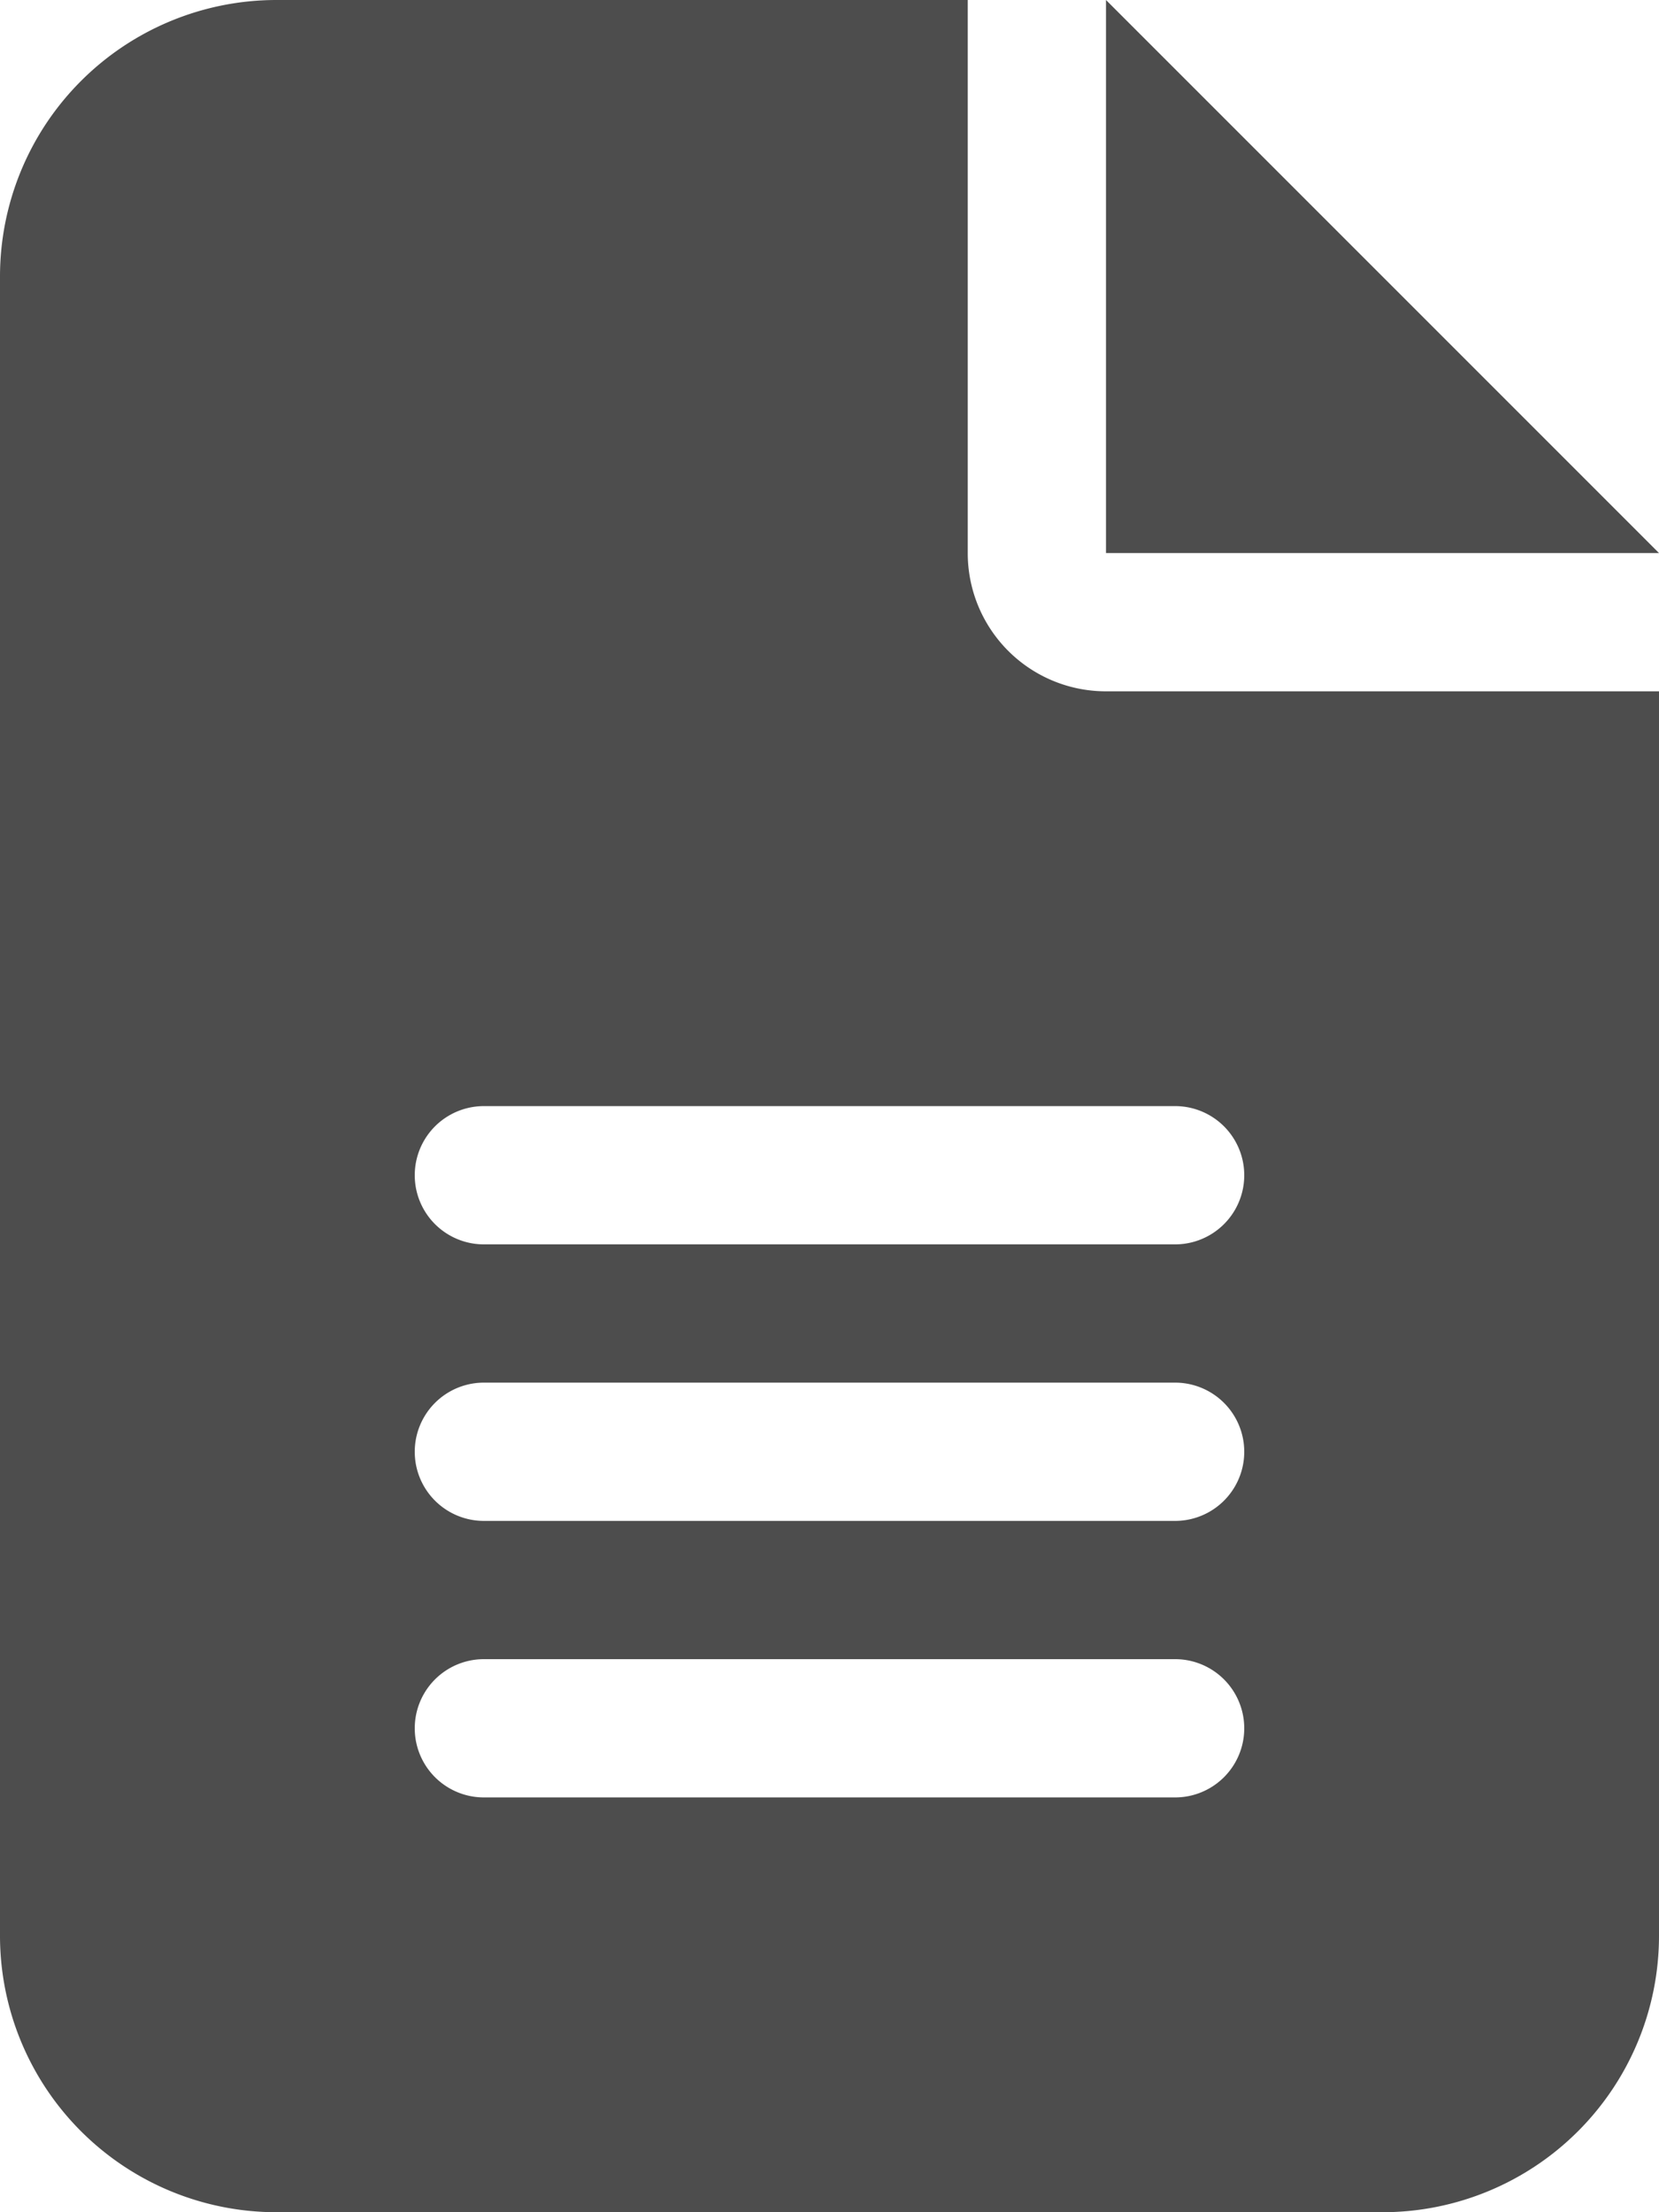 <?xml version="1.0" encoding="UTF-8"?>
<svg xmlns="http://www.w3.org/2000/svg" width="27" height="36" viewBox="0 0 27 36">
  <path id="file-lines-solid" d="M4.5,0A4.5,4.5,0,0,0,0,4.5v27A4.5,4.5,0,0,0,4.5,36h18A4.5,4.5,0,0,0,27,31.5V11.25H18A2.248,2.248,0,0,1,15.75,9V0ZM18,0V9h9ZM7.875,18h11.25a1.125,1.125,0,0,1,0,2.25H7.875a1.125,1.125,0,0,1,0-2.25Zm0,4.5h11.25a1.125,1.125,0,0,1,0,2.25H7.875a1.125,1.125,0,0,1,0-2.25Zm0,4.5h11.25a1.125,1.125,0,0,1,0,2.25H7.875a1.125,1.125,0,0,1,0-2.25Z" fill="#4d4d4d"></path>
</svg>
